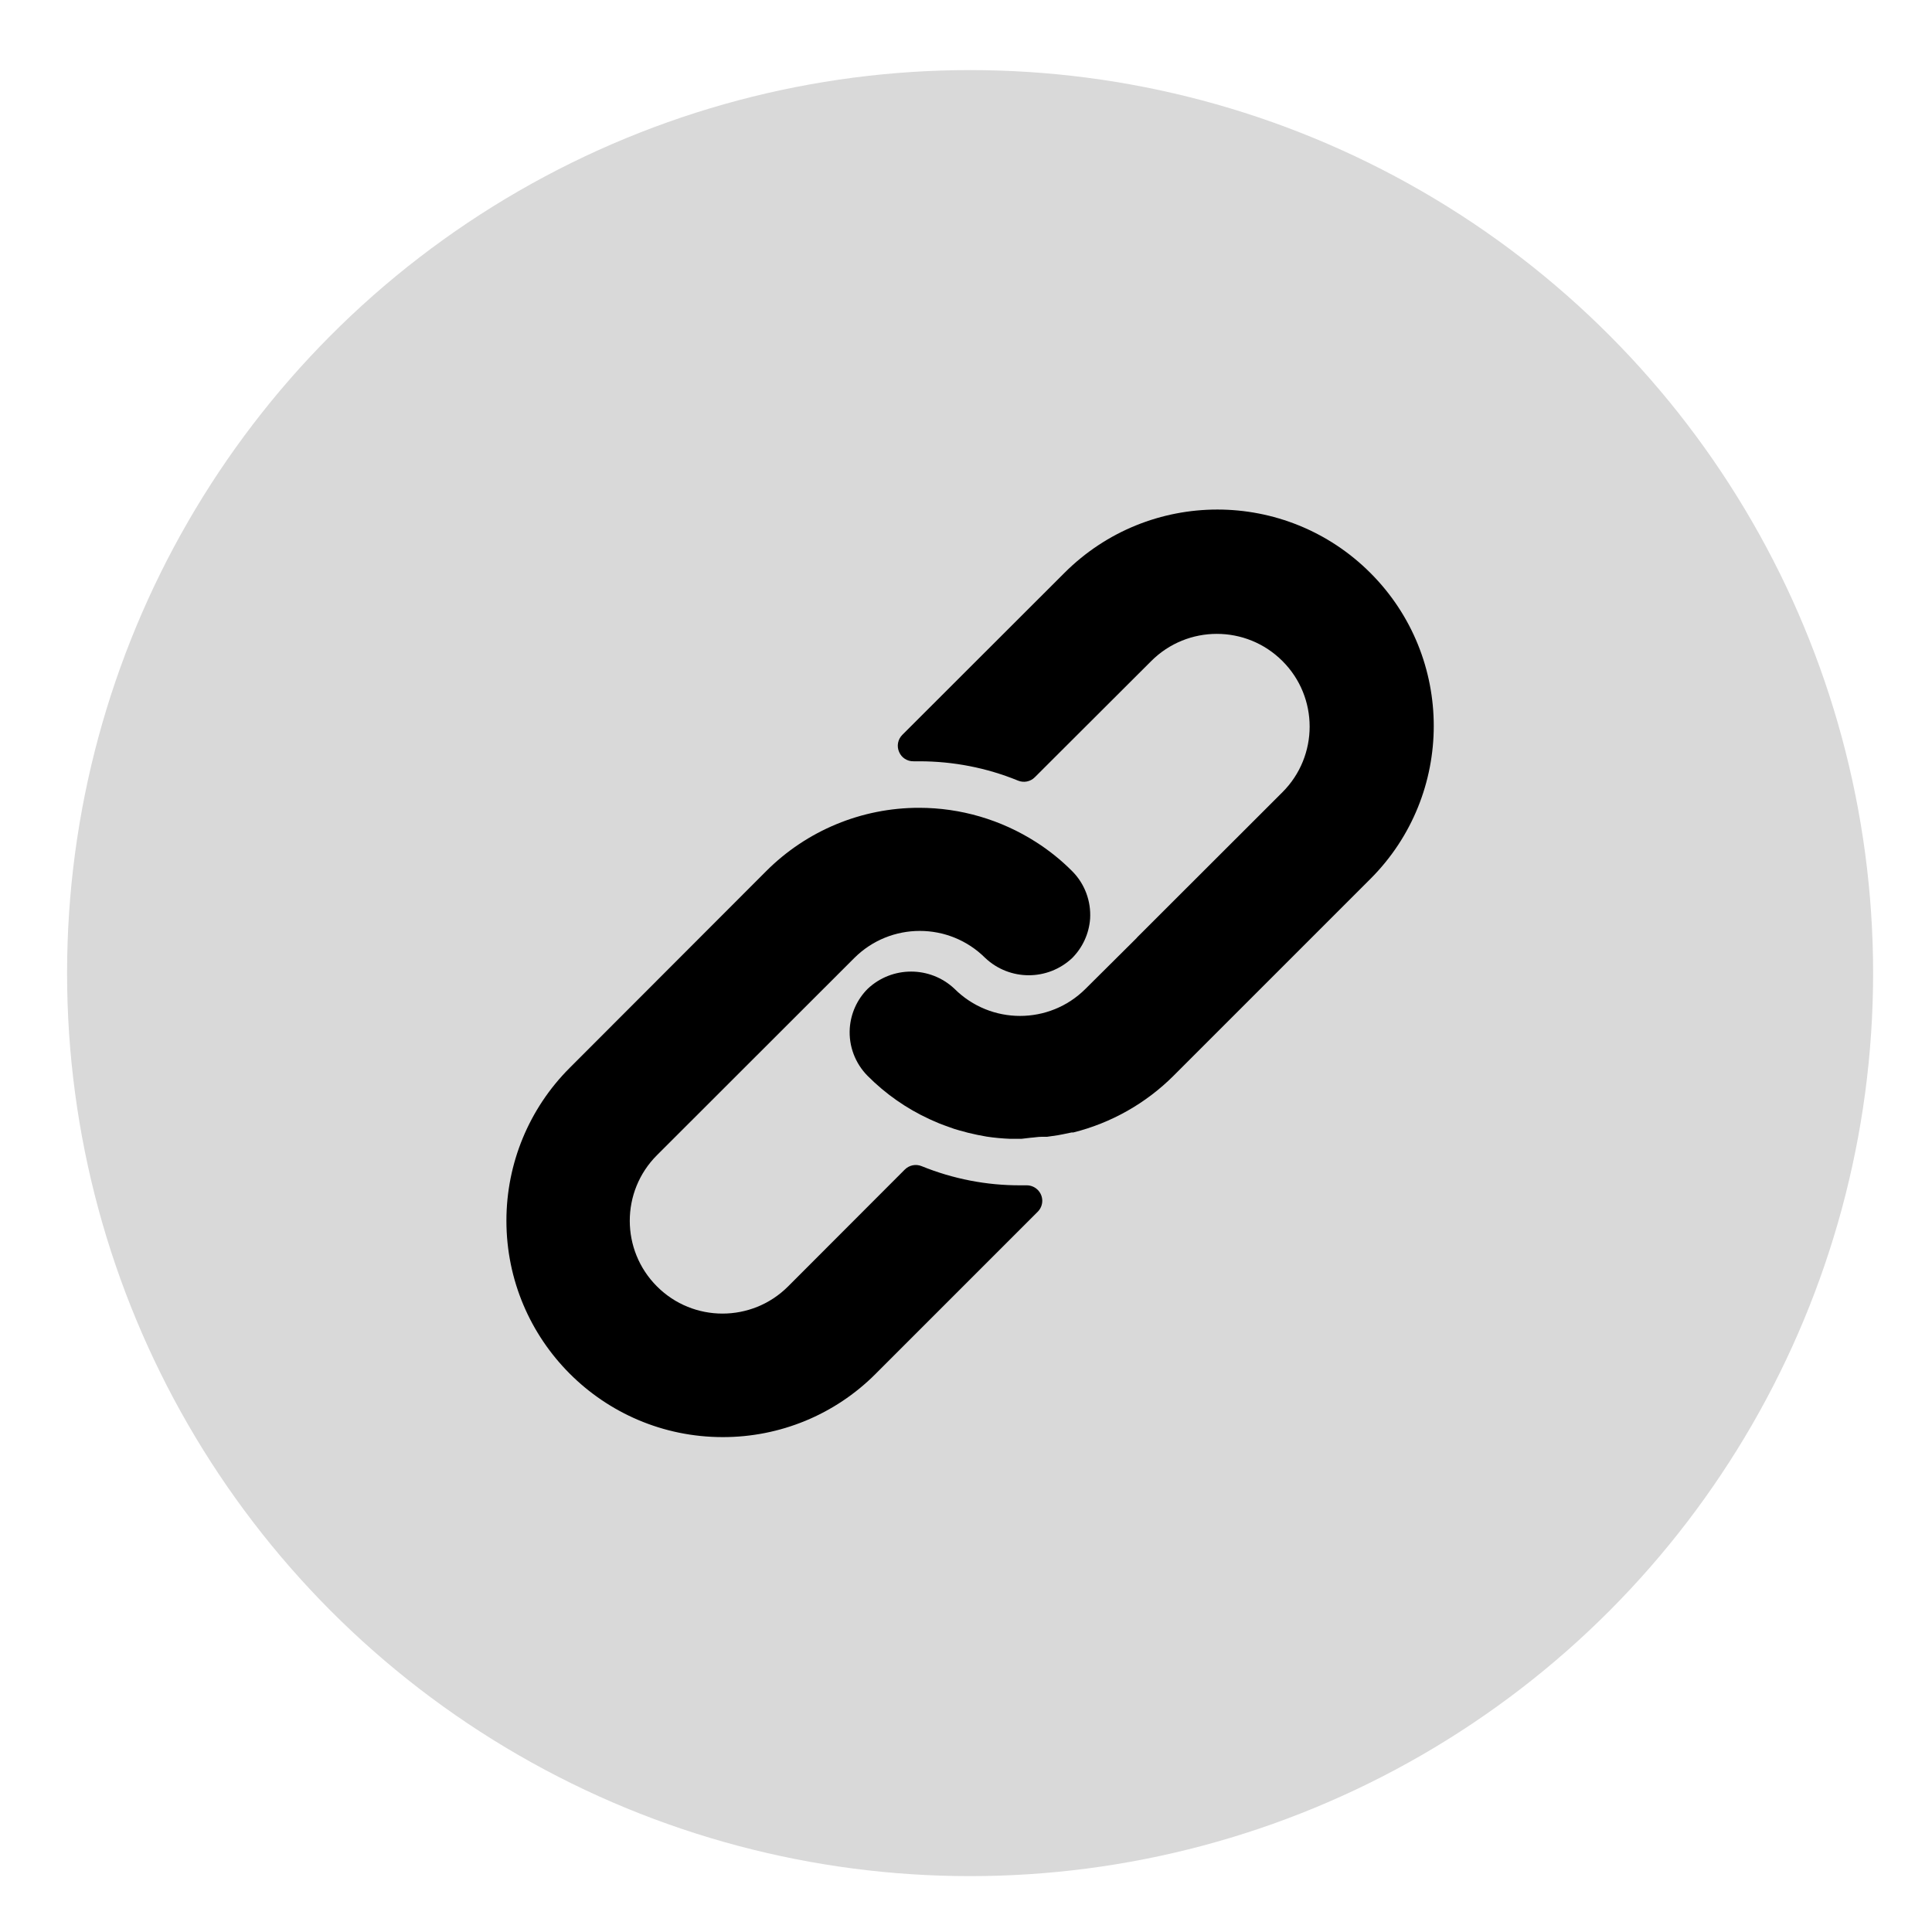 <svg width="25" height="25" viewBox="0 0 25 25" fill="none" xmlns="http://www.w3.org/2000/svg">
<circle cx="12.553" cy="12.592" r="11.685" fill="#D9D9D9"/>
<g clip-path="url(#clip0_4138_4183)">
<path d="M13.874 11.273C13.732 11.13 13.574 11.003 13.404 10.895C12.953 10.607 12.429 10.453 11.894 10.453C11.151 10.452 10.439 10.747 9.914 11.273L7.371 13.819C6.847 14.343 6.553 15.053 6.553 15.794C6.552 17.34 7.804 18.595 9.35 18.596C10.092 18.598 10.804 18.305 11.328 17.78L13.428 15.68C13.466 15.642 13.487 15.591 13.487 15.537C13.486 15.427 13.396 15.338 13.286 15.338H13.206C12.767 15.34 12.332 15.255 11.926 15.09C11.851 15.059 11.765 15.077 11.708 15.134L10.198 16.646C9.729 17.115 8.969 17.115 8.501 16.646C8.032 16.177 8.032 15.417 8.501 14.948L11.054 12.397C11.523 11.929 12.281 11.929 12.75 12.397C13.066 12.694 13.558 12.694 13.874 12.397C14.009 12.261 14.092 12.081 14.106 11.889C14.12 11.66 14.036 11.435 13.874 11.273Z" fill="black"/>
<path d="M17.733 7.414C16.639 6.32 14.867 6.32 13.773 7.414L11.676 9.509C11.618 9.567 11.601 9.654 11.634 9.729C11.665 9.805 11.74 9.853 11.822 9.851H11.896C12.334 9.851 12.768 9.935 13.173 10.101C13.248 10.132 13.334 10.115 13.391 10.057L14.897 8.554C15.366 8.085 16.126 8.085 16.595 8.554C17.064 9.022 17.064 9.782 16.595 10.251L14.719 12.125L14.703 12.143L14.047 12.795C13.579 13.263 12.82 13.263 12.351 12.795C12.036 12.498 11.543 12.498 11.228 12.795C11.091 12.932 11.009 13.114 10.996 13.307C10.981 13.536 11.066 13.76 11.228 13.923C11.459 14.155 11.73 14.345 12.028 14.482C12.07 14.502 12.112 14.518 12.154 14.537C12.196 14.555 12.239 14.568 12.281 14.584C12.323 14.601 12.367 14.614 12.409 14.626L12.527 14.658C12.607 14.678 12.688 14.694 12.769 14.708C12.868 14.723 12.968 14.732 13.067 14.736H13.207H13.219L13.339 14.722C13.383 14.72 13.429 14.71 13.481 14.71H13.549L13.687 14.69L13.751 14.678L13.867 14.654H13.889C14.38 14.531 14.829 14.277 15.187 13.919L17.733 11.373C18.826 10.28 18.826 8.507 17.733 7.414Z" fill="black"/>
</g>
<defs>
<clipPath id="clip0_4138_4183">
<rect width="12" height="12" fill="white" transform="translate(6.553 6.594)"/>
</clipPath>
</defs>
</svg>
